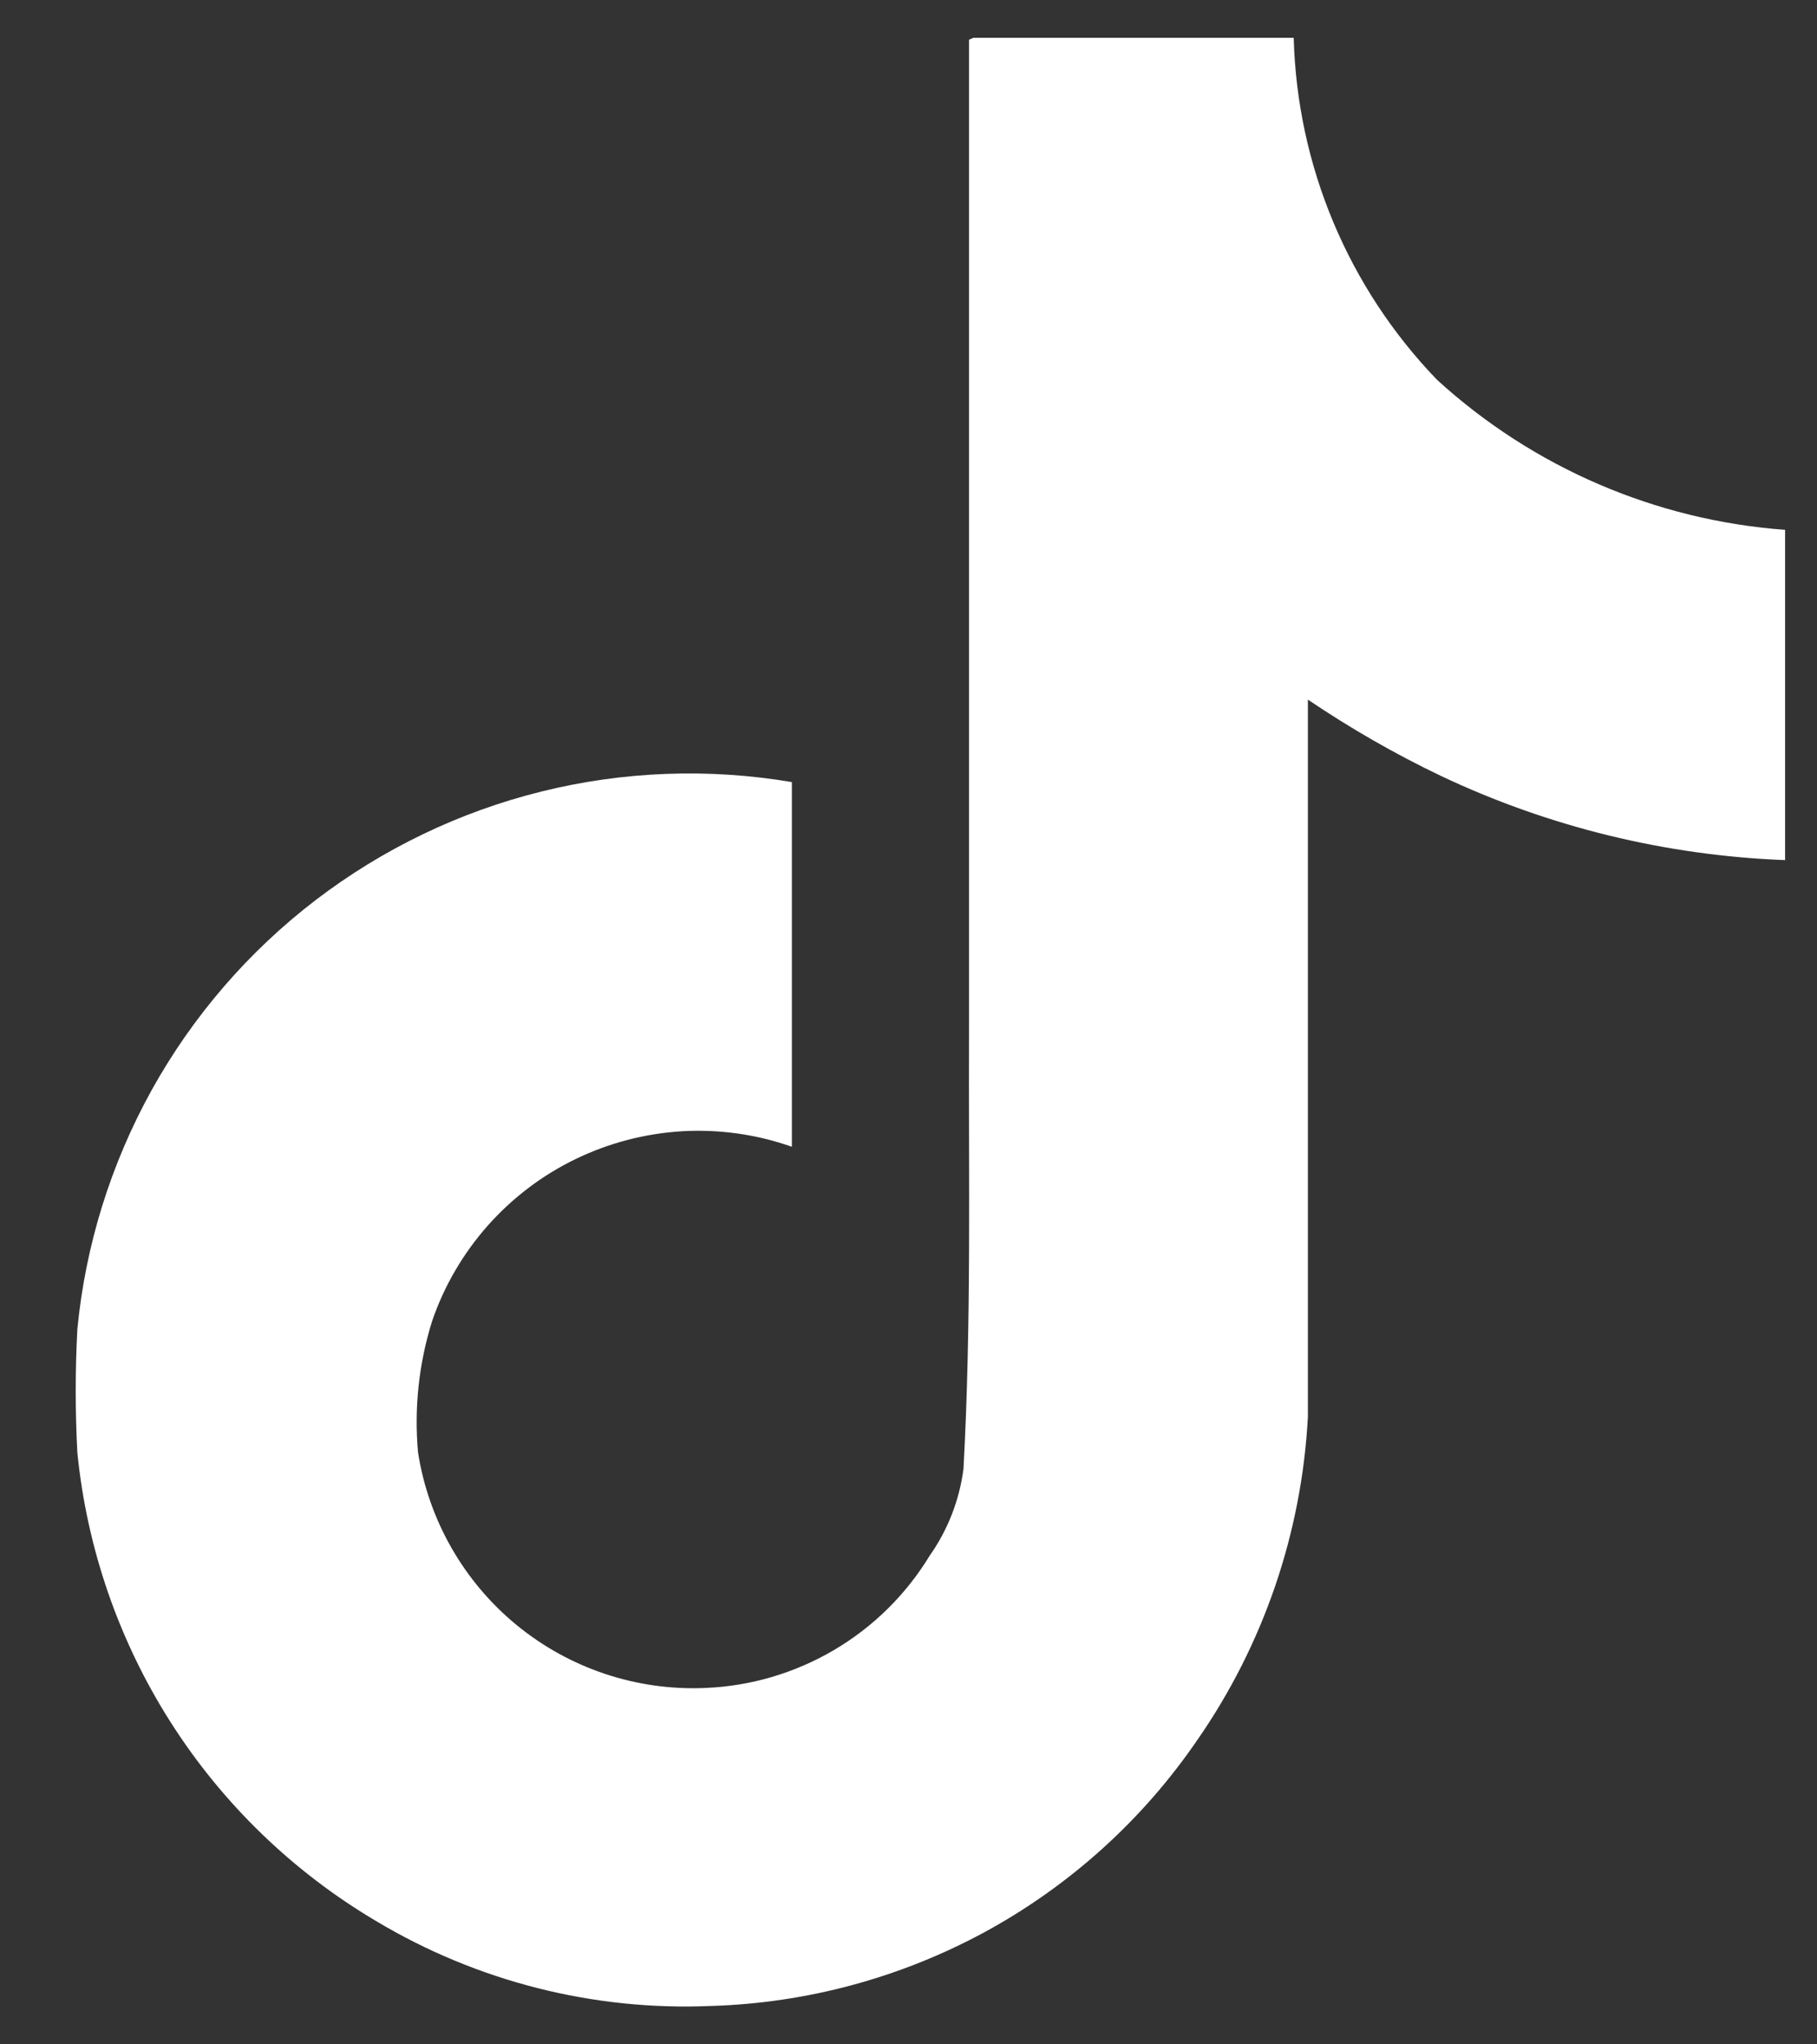 <svg width="16" height="18" viewBox="0 0 16 18" fill="none" xmlns="http://www.w3.org/2000/svg">
<rect x="0" y="0" width="16" height="18" fill="#333333" stroke="none"/>
<path d="M8.571 0.333C9.513 0.333 10.455 0.333 11.392 0.333C11.422 1.459 11.872 2.533 12.654 3.344C13.499 4.116 14.578 4.581 15.719 4.665V7.573C14.668 7.533 13.637 7.281 12.687 6.831C12.281 6.637 11.89 6.412 11.517 6.16C11.517 8.267 11.517 10.373 11.517 12.474C11.463 13.496 11.126 14.482 10.542 15.322C10.063 16.022 9.425 16.599 8.681 17.006C7.936 17.412 7.106 17.637 6.259 17.662C5.225 17.706 4.201 17.446 3.313 16.915C2.581 16.482 1.961 15.883 1.504 15.166C1.047 14.449 0.765 13.634 0.681 12.788C0.662 12.427 0.662 12.066 0.681 11.705C0.752 10.965 0.976 10.247 1.336 9.597C1.697 8.947 2.188 8.378 2.778 7.926C3.369 7.474 4.046 7.148 4.768 6.969C5.489 6.79 6.24 6.762 6.973 6.886C6.973 7.969 6.973 9.052 6.973 10.097C6.665 9.988 6.338 9.942 6.011 9.96C5.685 9.979 5.365 10.062 5.071 10.204C4.776 10.346 4.513 10.546 4.296 10.79C4.079 11.035 3.912 11.32 3.806 11.629C3.688 12.004 3.646 12.397 3.681 12.788C3.774 13.384 4.083 13.925 4.549 14.308C5.016 14.691 5.607 14.888 6.21 14.862C6.61 14.846 6.999 14.731 7.344 14.528C7.689 14.325 7.978 14.04 8.186 13.698C8.346 13.471 8.448 13.209 8.484 12.934C8.555 11.64 8.528 10.357 8.533 9.063C8.533 6.155 8.533 3.252 8.533 0.35L8.571 0.333Z" fill="white"/>
</svg>
